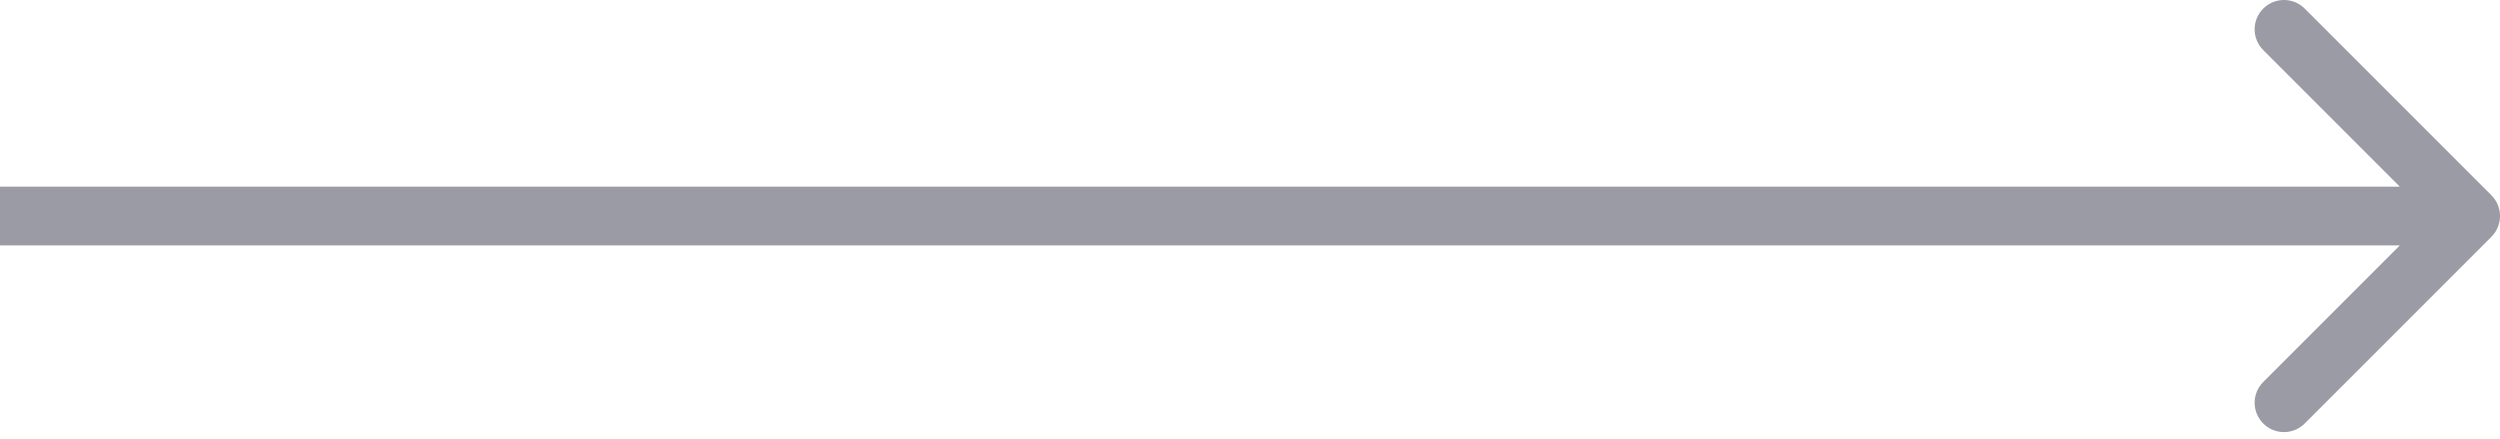 <?xml version="1.0" encoding="UTF-8"?> <svg xmlns="http://www.w3.org/2000/svg" width="171" height="30" viewBox="0 0 171 30" fill="none"> <path d="M170.414 16.196C171.197 15.412 171.197 14.142 170.414 13.358L157.643 0.587C156.859 -0.196 155.589 -0.196 154.805 0.587C154.021 1.371 154.021 2.642 154.805 3.425L166.157 14.777L154.805 26.129C154.021 26.913 154.021 28.183 154.805 28.967C155.589 29.751 156.859 29.751 157.643 28.967L170.414 16.196ZM0 16.784H168.995V12.77H0V16.784Z" fill="#9B9BA5"></path> </svg> 